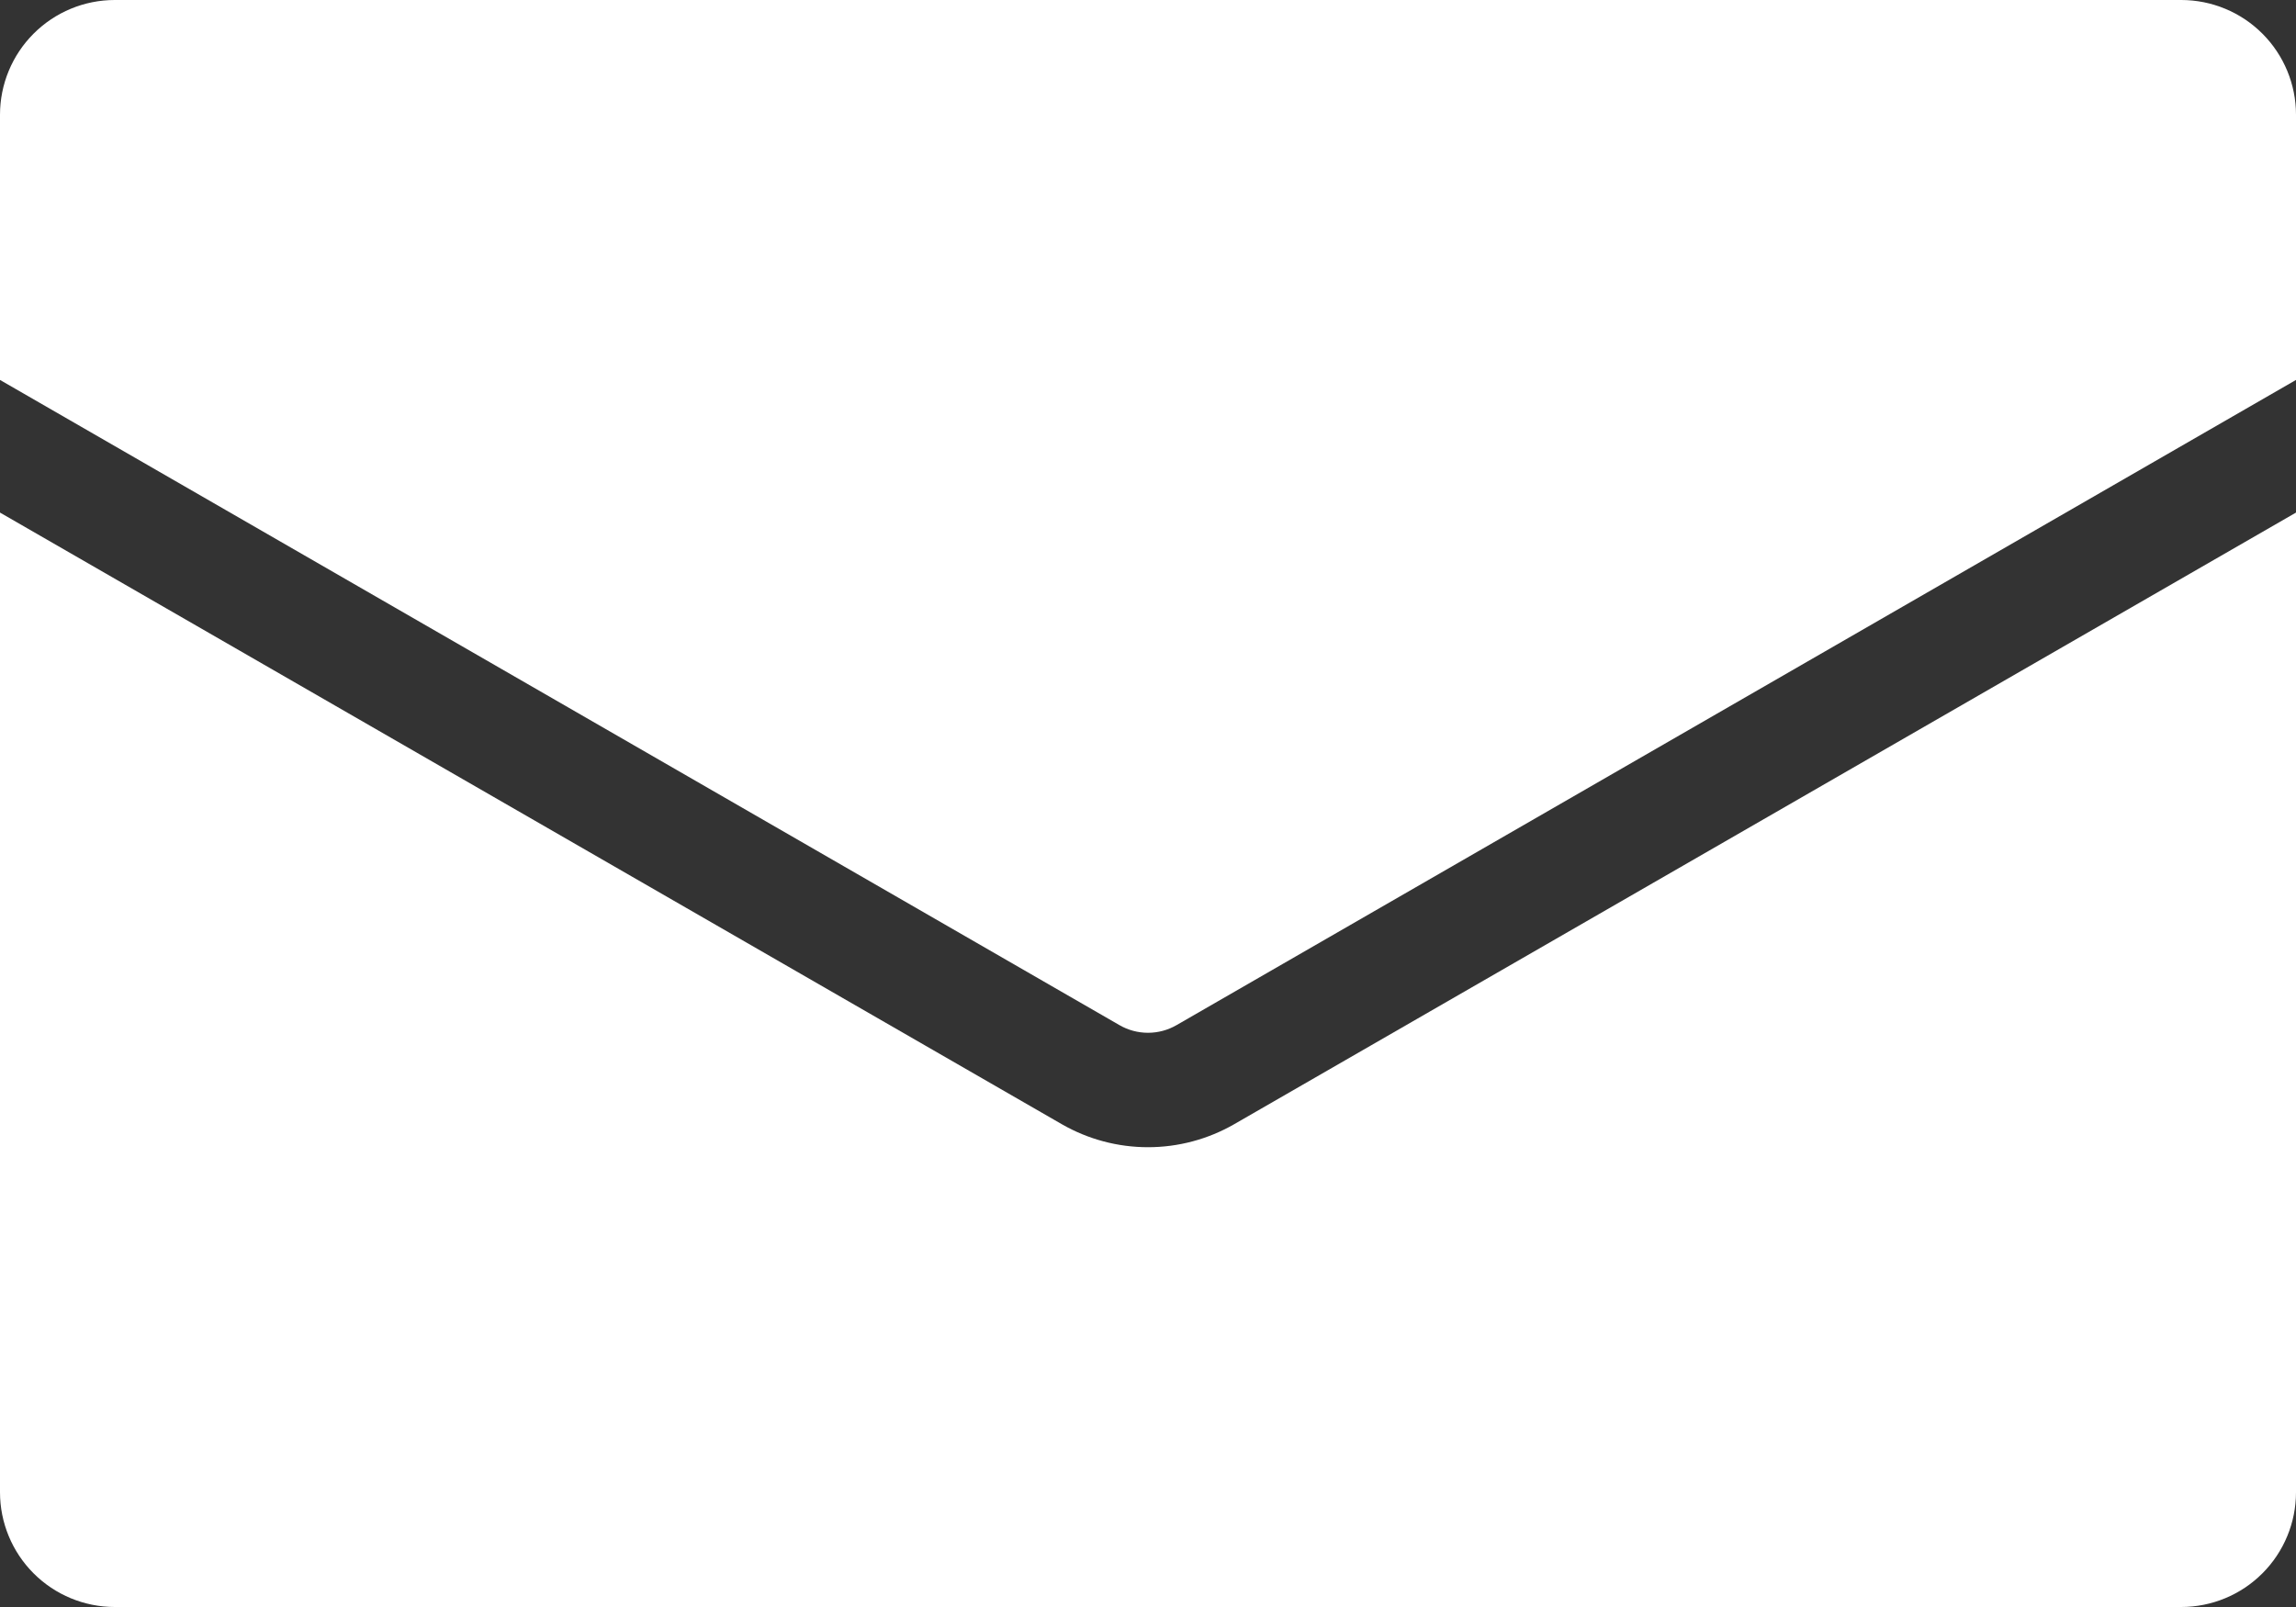 <svg id="グループ_11060" data-name="グループ 11060" xmlns="http://www.w3.org/2000/svg" xmlns:xlink="http://www.w3.org/1999/xlink" width="18" height="12.6" viewBox="0 0 18 12.6">
  <rect x="0" y="0" width="18" height="12.6" fill="#333333" stroke="none"/>
  <defs>
    <clipPath id="clip-path">
      <path id="パス_46578" data-name="パス 46578" d="M.9,0A.9.9,0,0,0,0,.9V2.979L8.775,8.037a.447.447,0,0,0,.45,0L18,2.979V.9a.9.9,0,0,0-.9-.9Z" fill="#fff"/>
    </clipPath>
    <clipPath id="clip-path-2">
      <path id="パス_46579" data-name="パス 46579" d="M9.675,8.815a1.356,1.356,0,0,1-1.35,0L0,4.019V11.7a.9.9,0,0,0,.9.9H17.1a.9.9,0,0,0,.9-.9V4.019Z" fill="#fff"/>
    </clipPath>
  </defs>
  <g id="グループ_11050" data-name="グループ 11050">
    <g id="グループ_11049" data-name="グループ 11049" clip-path="url(#clip-path)">
      <rect id="長方形_23535" data-name="長方形 23535" width="18.558" height="18.375" transform="matrix(0.716, -0.698, 0.698, 0.716, -4.058, 3.953)" fill="#fff"/>
    </g>
  </g>
  <g id="グループ_11052" data-name="グループ 11052">
    <g id="グループ_11051" data-name="グループ 11051" clip-path="url(#clip-path-2)">
      <rect id="長方形_23536" data-name="長方形 23536" width="18.881" height="18.707" transform="matrix(0.716, -0.698, 0.698, 0.716, -4.289, 8.197)" fill="#fff"/>
    </g>
  </g>
</svg>
